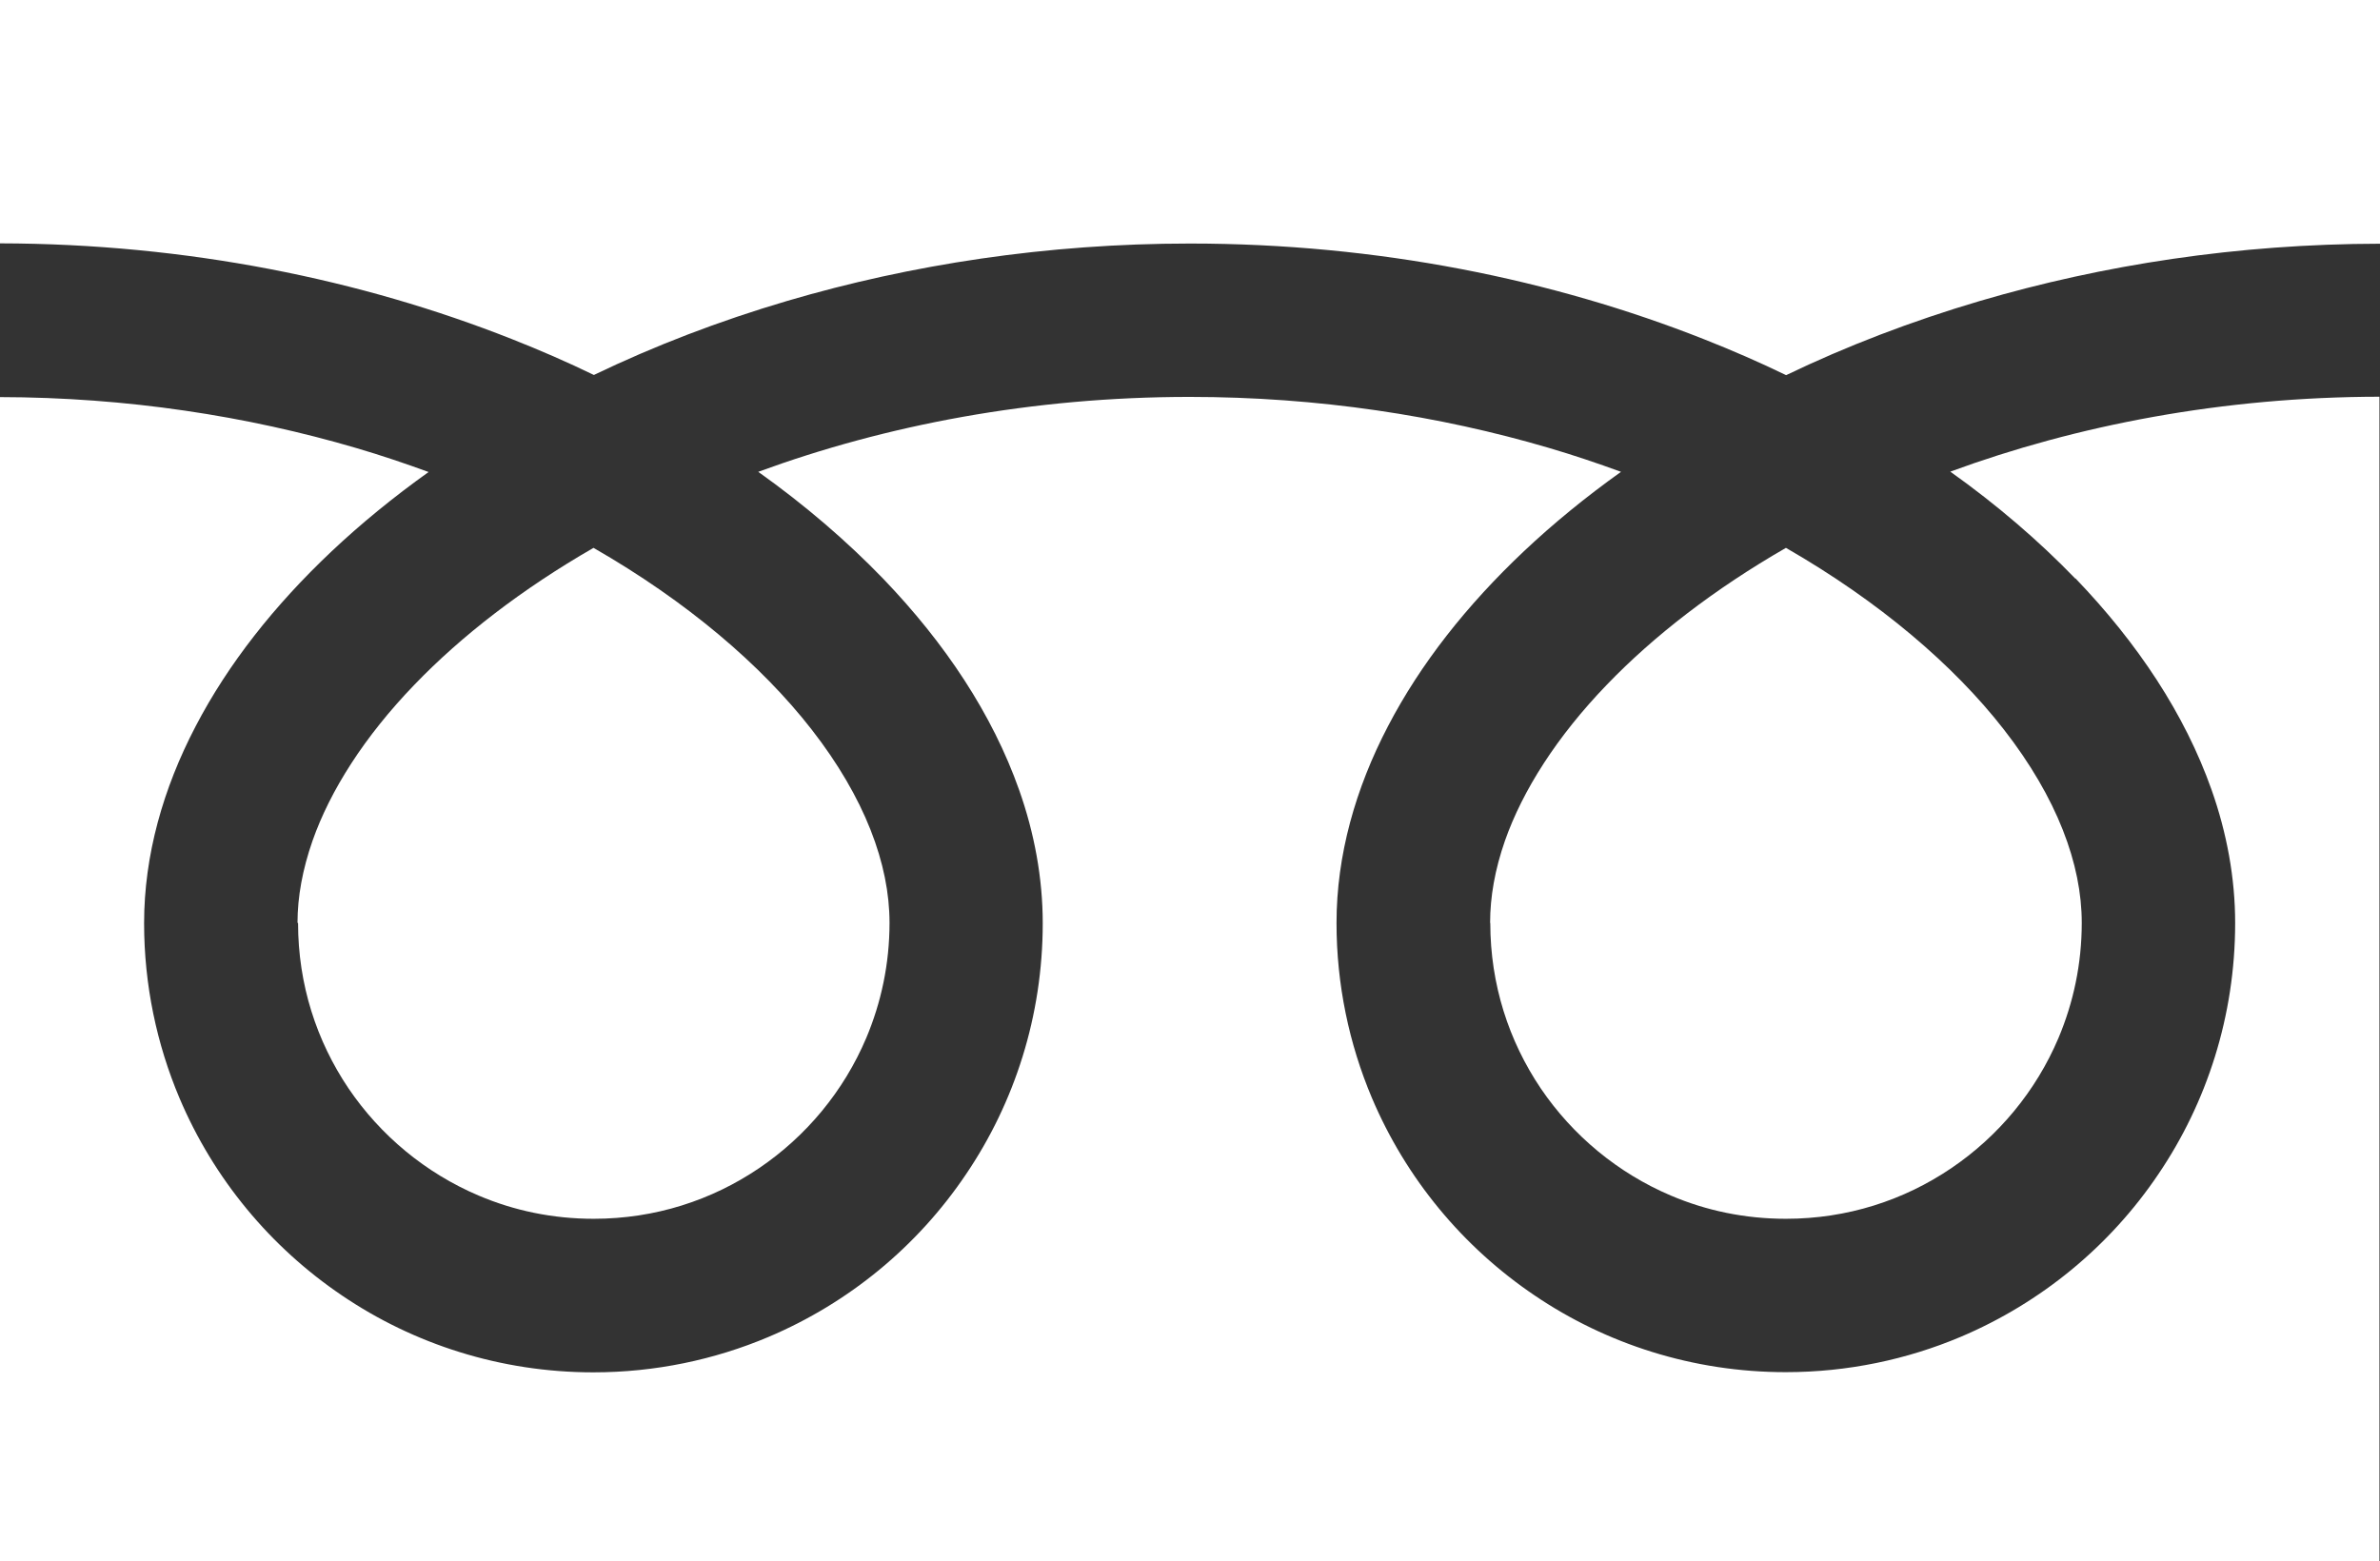<svg xmlns="http://www.w3.org/2000/svg" width="128" height="83.98" viewBox="0 0 128 83.98">
  <rect x="0" y="0" width="128" height="83.98" fill="#333333" stroke="none"/>
  <g id="_x31_" fill="white">
    <path d="M0,0v13.09c10.08.02,19.44,1.95,27.53,5.15,1.52.6,2.99,1.24,4.41,1.93,3.24-1.56,6.72-2.9,10.42-3.99,6.63-1.95,13.93-3.08,21.64-3.08,10.12,0,19.53,1.94,27.65,5.15,1.52.6,2.99,1.24,4.41,1.93,3.24-1.56,6.73-2.9,10.42-3.99,6.6-1.94,13.85-3.07,21.52-3.08V0H0Z" />
    <path d="M80.15,49.65c0,3.31,1,6.35,2.71,8.89,1.72,2.54,4.15,4.56,7,5.77,1.9.81,3.98,1.25,6.19,1.25,3.31,0,6.35-1,8.89-2.72,2.54-1.72,4.56-4.15,5.77-7.01.8-1.9,1.25-3.98,1.25-6.19,0-1.58-.33-3.25-1.02-5-.69-1.75-1.75-3.58-3.17-5.4-2.7-3.47-6.71-6.89-11.72-9.77-3.84,2.21-7.1,4.73-9.63,7.36-2.69,2.79-4.53,5.69-5.48,8.39-.54,1.55-.8,3.02-.8,4.42Z" />
    <path d="M111.63,31.12c3.34,3.48,5.87,7.29,7.31,11.36.82,2.32,1.27,4.74,1.27,7.17,0,4.99-1.52,9.66-4.13,13.51-2.6,3.86-6.29,6.91-10.63,8.75-2.89,1.22-6.08,1.9-9.41,1.9-4.99,0-9.66-1.52-13.51-4.13-3.85-2.6-6.91-6.28-8.75-10.63-1.22-2.89-1.9-6.08-1.9-9.4,0-3.65,1.02-7.24,2.77-10.59,1.75-3.36,4.24-6.51,7.3-9.4,1.59-1.5,3.34-2.93,5.23-4.28-1.26-.46-2.56-.9-3.89-1.29-5.88-1.73-12.4-2.74-19.31-2.74-8.47,0-16.36,1.52-23.2,4.03,2.5,1.78,4.75,3.71,6.72,5.75,3.34,3.48,5.87,7.29,7.31,11.36.82,2.32,1.27,4.74,1.27,7.17,0,4.99-1.52,9.66-4.13,13.51-2.6,3.86-6.28,6.91-10.63,8.75-2.89,1.22-6.08,1.9-9.41,1.9-4.99,0-9.66-1.52-13.51-4.13-3.85-2.6-6.91-6.28-8.75-10.63-1.22-2.89-1.9-6.08-1.9-9.4,0-3.65,1.02-7.24,2.77-10.59,1.75-3.36,4.24-6.51,7.3-9.4,1.59-1.5,3.34-2.93,5.23-4.28-1.26-.46-2.56-.9-3.89-1.29-5.85-1.72-12.33-2.73-19.19-2.74v62.64h128V21.34c-8.42.01-16.28,1.53-23.08,4.03,2.5,1.78,4.75,3.71,6.72,5.75Z" />
    <path d="M16.03,49.65c0,3.31,1,6.35,2.71,8.89,1.72,2.54,4.15,4.56,7,5.77,1.9.81,3.98,1.25,6.19,1.25,3.31,0,6.35-1,8.89-2.72,2.54-1.72,4.56-4.15,5.77-7.01.8-1.9,1.25-3.98,1.25-6.19,0-1.58-.33-3.25-1.02-5-.69-1.75-1.75-3.58-3.17-5.4-2.7-3.47-6.71-6.89-11.73-9.77-3.84,2.21-7.1,4.73-9.63,7.36-2.69,2.79-4.53,5.69-5.48,8.39-.54,1.55-.81,3.02-.81,4.42Z" />
  </g>
</svg>